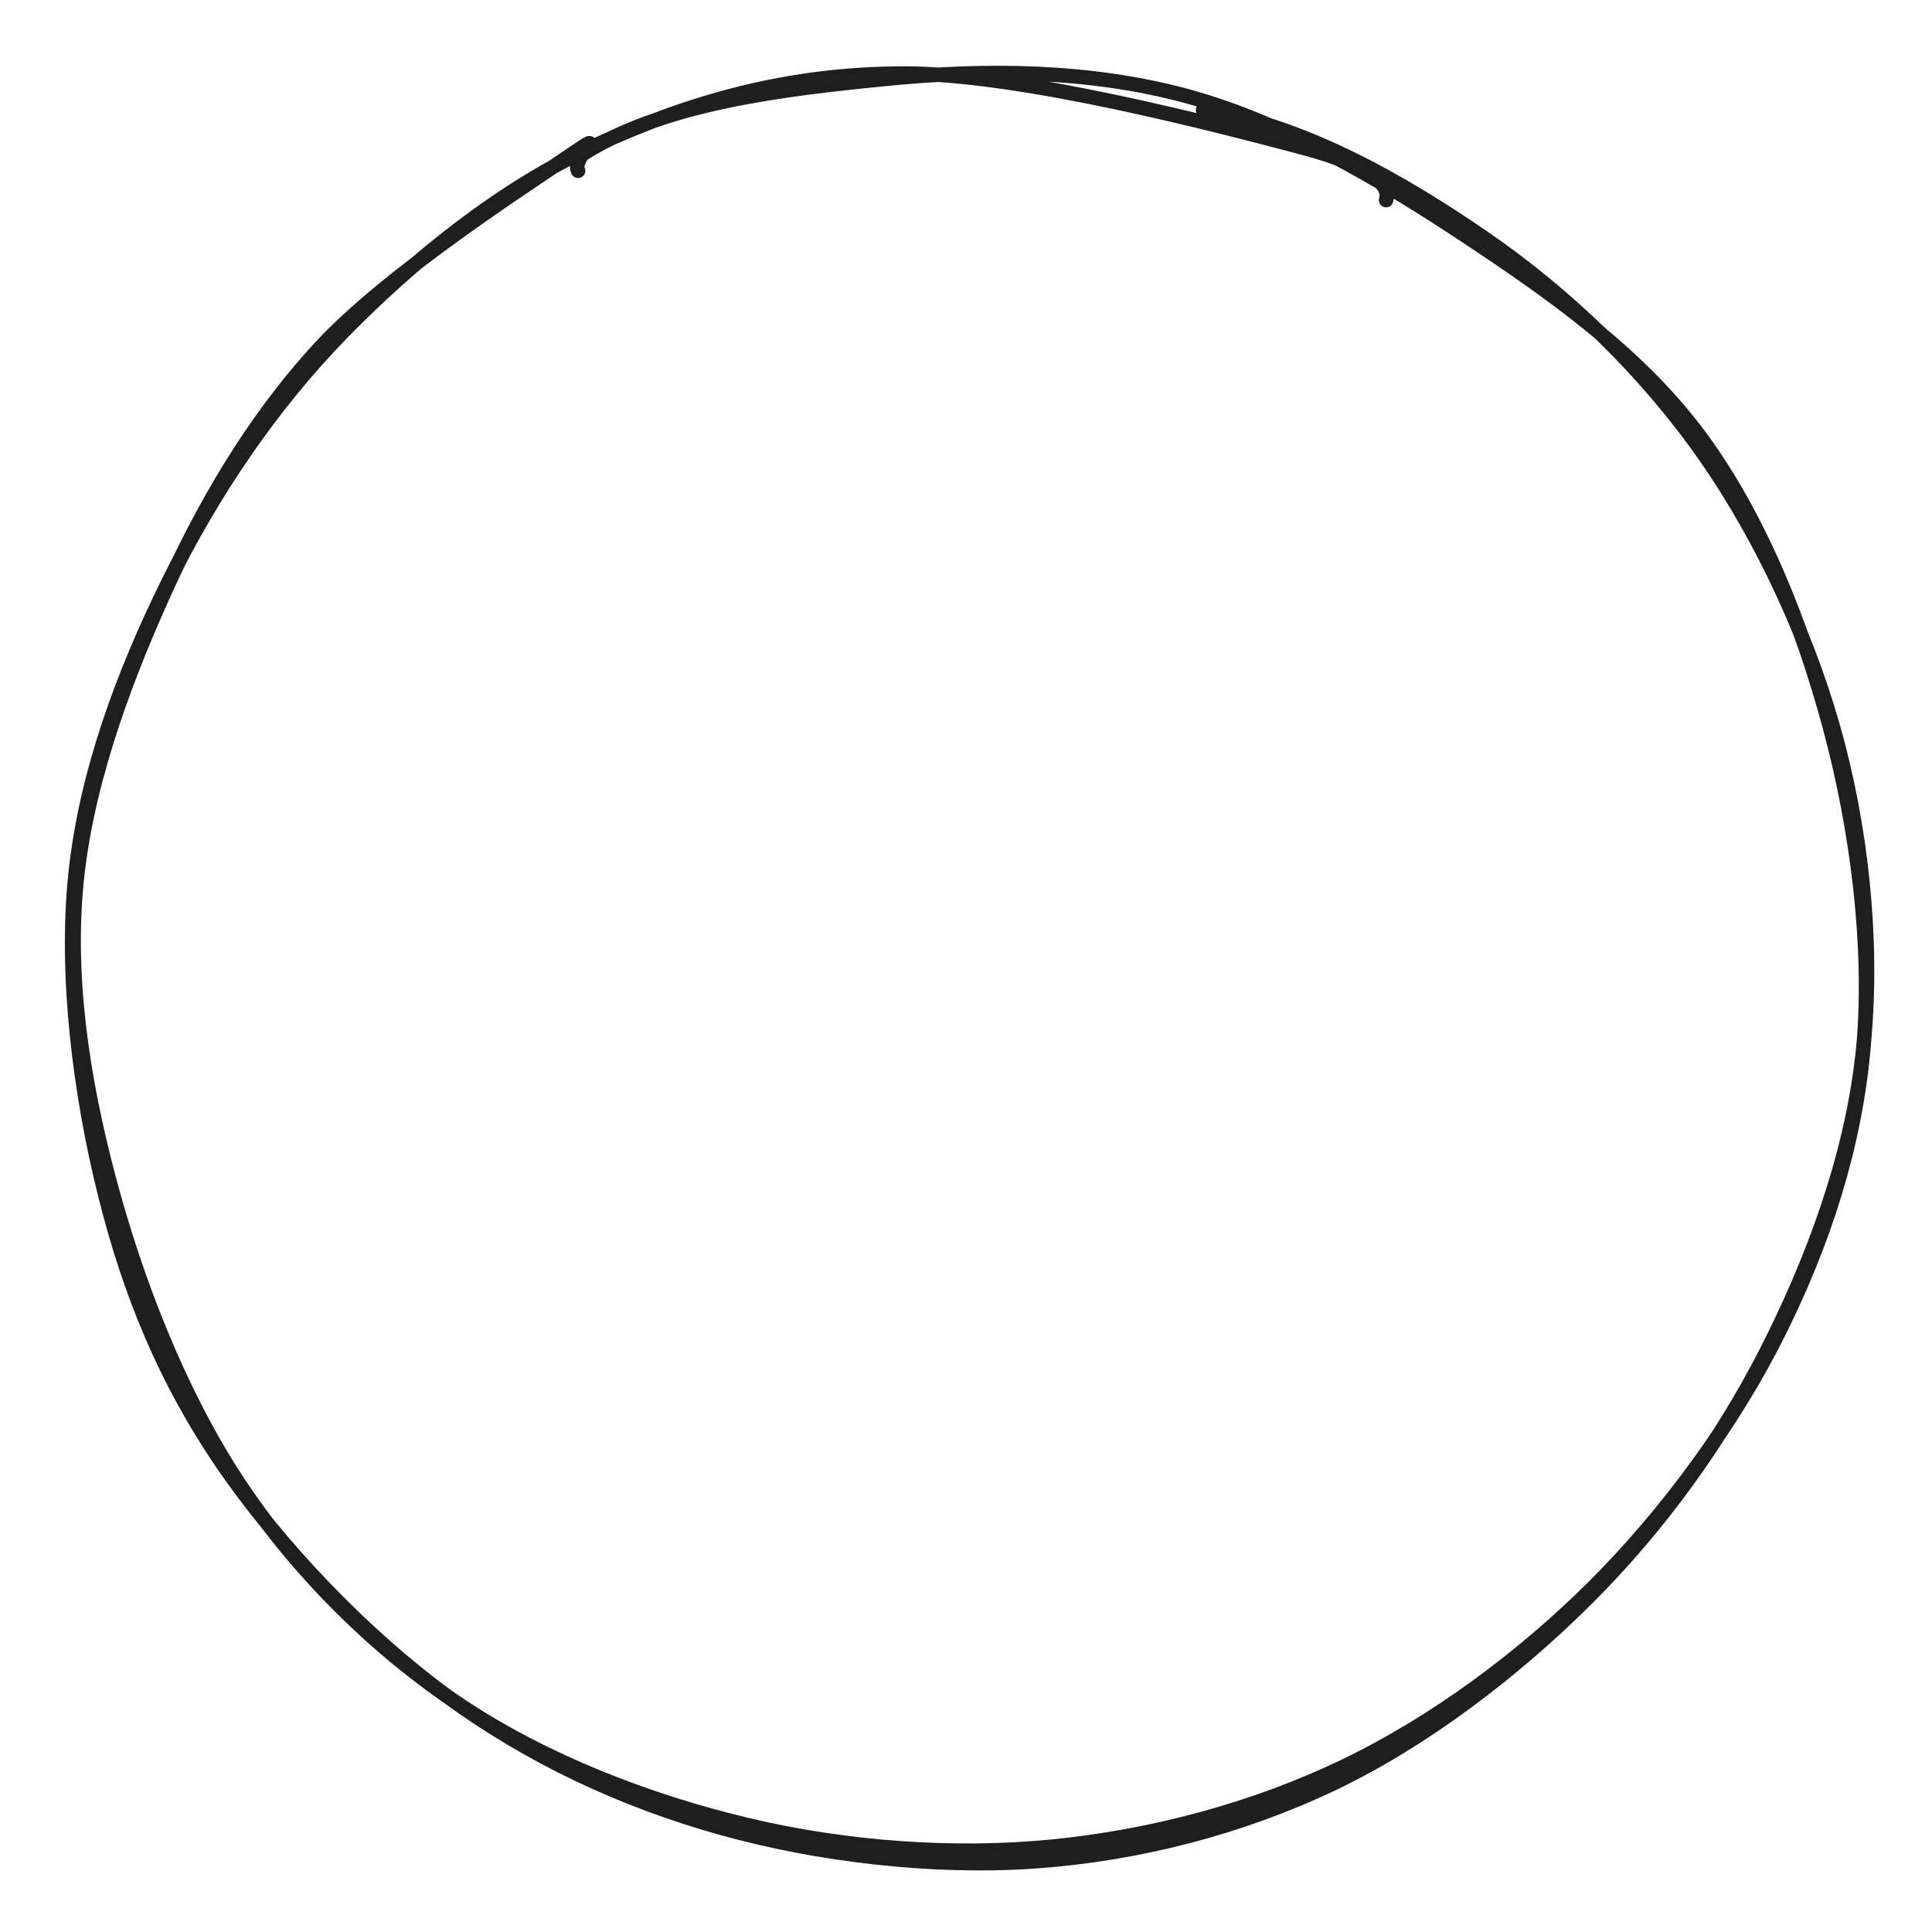 <svg version="1.1" xmlns="http://www.w3.org/2000/svg" viewBox="0 0 267.16 267.16" width="267.16" height="267.16" filter="invert(93%) hue-rotate(180deg)" class="excalidraw-svg"><!-- svg-source:excalidraw --><defs><style class="style-fonts">
      </style></defs><rect x="0" y="0" width="267.16" height="267.16" fill="#ffffff"></rect><g stroke-linecap="round" transform="translate(10 10) rotate(0 123.58 123.58)"><path d="M156.36 5.21 C169.67 7.03, 183.66 14.94, 195.23 22.92 C206.8 30.89, 217.62 41.35, 225.77 53.03 C233.92 64.72, 240.53 79.13, 244.15 93.04 C247.77 106.95, 249.13 122.49, 247.49 136.48 C245.84 150.46, 240.61 164.5, 234.26 176.94 C227.91 189.37, 219.4 201.13, 209.4 211.08 C199.41 221.03, 186.95 230.6, 174.26 236.65 C161.58 242.69, 147.4 246.36, 133.3 247.37 C119.21 248.39, 103.27 246.54, 89.69 242.74 C76.11 238.93, 63.31 232.96, 51.8 224.54 C40.3 216.13, 28.54 203.82, 20.66 192.24 C12.78 180.66, 7.88 168.6, 4.51 155.06 C1.14 141.53, -1.02 125.08, 0.43 111.02 C1.88 96.95, 7.05 83.18, 13.2 70.67 C19.35 58.17, 27.48 46.08, 37.34 35.99 C47.2 25.89, 59.38 16.05, 72.38 10.08 C85.37 4.11, 99.03 0.13, 115.28 0.17 C131.53 0.21, 158.81 7.42, 169.87 10.34 C180.93 13.25, 182.2 16.07, 181.67 17.67 M70.09 11.63 C81.26 4.26, 98.34 2.31, 112.33 0.92 C126.33 -0.48, 140.64 -0.35, 154.05 3.27 C167.45 6.9, 180.94 14.83, 192.78 22.68 C204.61 30.52, 216.68 39.02, 225.06 50.35 C233.44 61.67, 239.29 76.59, 243.07 90.64 C246.84 104.68, 248.89 120.68, 247.7 134.62 C246.51 148.56, 242.14 161.84, 235.94 174.28 C229.74 186.73, 220.53 199.3, 210.52 209.3 C200.51 219.29, 188.4 228.25, 175.89 234.26 C163.38 240.27, 149.25 244.01, 135.47 245.36 C121.7 246.7, 106.86 245.59, 93.25 242.35 C79.64 239.11, 65.38 233.6, 53.79 225.9 C42.2 218.2, 31.72 207.87, 23.72 196.16 C15.71 184.45, 9.65 169.43, 5.77 155.64 C1.89 141.85, -0.66 127.25, 0.44 113.44 C1.53 99.63, 6.71 85.34, 12.34 72.78 C17.98 60.22, 24.83 48.31, 34.25 38.09 C43.67 27.87, 62.9 15.55, 68.85 11.47 C74.8 7.39, 68.89 11.83, 69.94 13.62" stroke="#1e1e1e" stroke-width="2" fill="none"></path></g></svg>